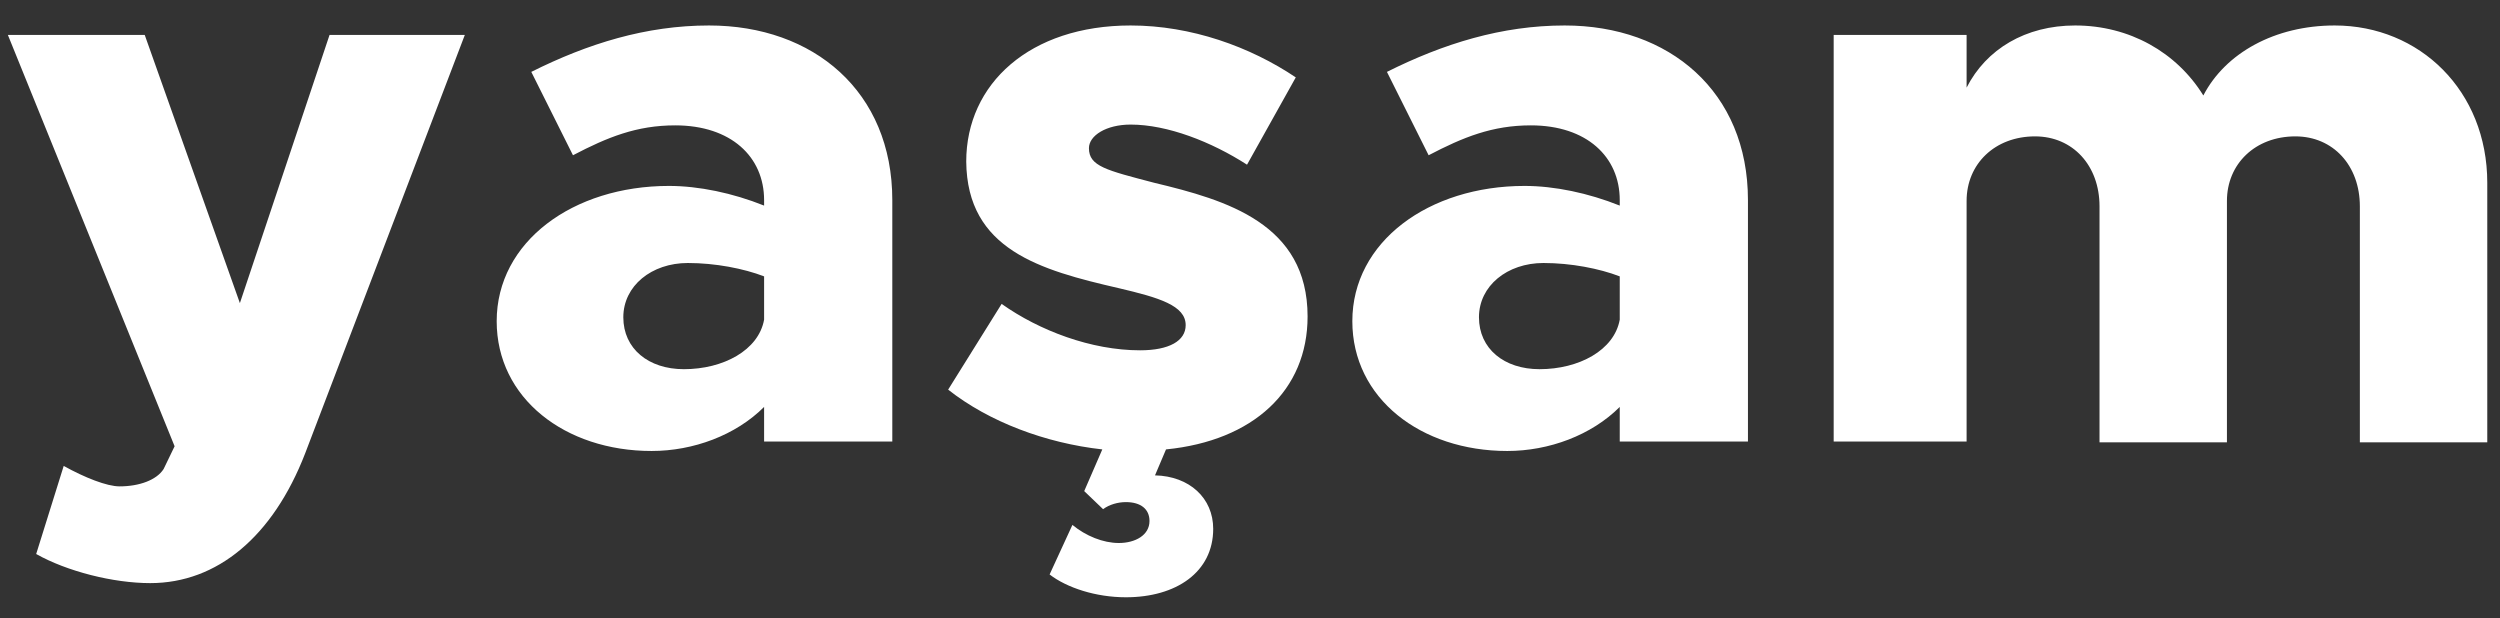 <svg width="89" height="22" viewBox="0 0 89 22" fill="none" xmlns="http://www.w3.org/2000/svg">
<rect x="0" y="0" width="89" height="22" fill="#333333" stroke="none"/>
<path d="M5.348 20.759C7.728 20.759 9.716 19.107 10.864 16.139L16.548 1.243H11.732L8.54 10.791L5.152 1.243H0.28L6.216 15.887L5.824 16.699C5.572 17.091 4.956 17.315 4.256 17.315C3.808 17.315 3.024 17.007 2.268 16.587L1.288 19.723C2.38 20.339 4.032 20.759 5.348 20.759ZM25.242 0.907C23.002 0.907 20.93 1.551 18.914 2.559L20.398 5.527C21.63 4.883 22.666 4.463 24.038 4.463C26.026 4.463 27.202 5.583 27.202 7.123V7.319C26.082 6.871 24.878 6.619 23.814 6.619C20.398 6.619 17.682 8.607 17.682 11.435C17.682 14.179 20.118 16.055 23.198 16.055C24.682 16.055 26.194 15.495 27.202 14.487V15.719H31.766V7.123C31.766 3.259 28.966 0.907 25.242 0.907ZM24.346 13.143C23.086 13.143 22.19 12.415 22.19 11.295C22.19 10.175 23.198 9.363 24.486 9.363C25.466 9.363 26.474 9.559 27.202 9.839V11.379C27.006 12.471 25.746 13.143 24.346 13.143ZM46.55 11.267C46.55 7.963 43.666 7.123 41.09 6.507C39.382 6.059 38.766 5.919 38.766 5.275C38.766 4.827 39.382 4.435 40.25 4.435C41.566 4.435 43.134 5.051 44.394 5.863L46.13 2.755C44.506 1.663 42.406 0.907 40.25 0.907C36.666 0.907 34.398 2.979 34.398 5.751C34.426 8.887 37.03 9.615 39.83 10.259C41.258 10.595 42.21 10.875 42.21 11.575C42.21 12.135 41.622 12.471 40.586 12.471C38.85 12.471 37.002 11.771 35.658 10.819L33.754 13.871C35.21 15.019 37.226 15.775 39.242 15.999L38.598 17.483L39.27 18.127C39.494 17.959 39.802 17.875 40.082 17.875C40.614 17.875 40.922 18.127 40.922 18.547C40.922 19.051 40.418 19.331 39.83 19.331C39.27 19.331 38.654 19.079 38.178 18.687L37.366 20.451C37.982 20.927 39.018 21.263 40.082 21.263C41.874 21.263 43.19 20.367 43.19 18.827C43.19 17.735 42.35 16.951 41.118 16.923L41.51 15.999C44.618 15.691 46.55 13.899 46.55 11.267ZM55.703 0.907C53.463 0.907 51.391 1.551 49.375 2.559L50.859 5.527C52.091 4.883 53.127 4.463 54.499 4.463C56.487 4.463 57.663 5.583 57.663 7.123V7.319C56.543 6.871 55.339 6.619 54.275 6.619C50.859 6.619 48.143 8.607 48.143 11.435C48.143 14.179 50.579 16.055 53.659 16.055C55.143 16.055 56.655 15.495 57.663 14.487V15.719H62.227V7.123C62.227 3.259 59.427 0.907 55.703 0.907ZM54.807 13.143C53.547 13.143 52.651 12.415 52.651 11.295C52.651 10.175 53.659 9.363 54.947 9.363C55.927 9.363 56.935 9.559 57.663 9.839V11.379C57.467 12.471 56.207 13.143 54.807 13.143ZM83.115 0.907C80.987 0.907 79.223 1.887 78.439 3.399C77.487 1.859 75.807 0.907 73.875 0.907C72.111 0.907 70.711 1.747 70.011 3.119V1.243H65.279V15.719H70.011V7.151C70.011 5.835 71.019 4.855 72.447 4.855C73.791 4.855 74.743 5.891 74.743 7.347V15.747H79.279V7.151C79.279 5.835 80.287 4.855 81.715 4.855C83.059 4.855 84.011 5.891 84.011 7.347V15.747H88.547V6.507C88.547 3.231 86.139 0.907 83.115 0.907Z" fill="white"/>
</svg>